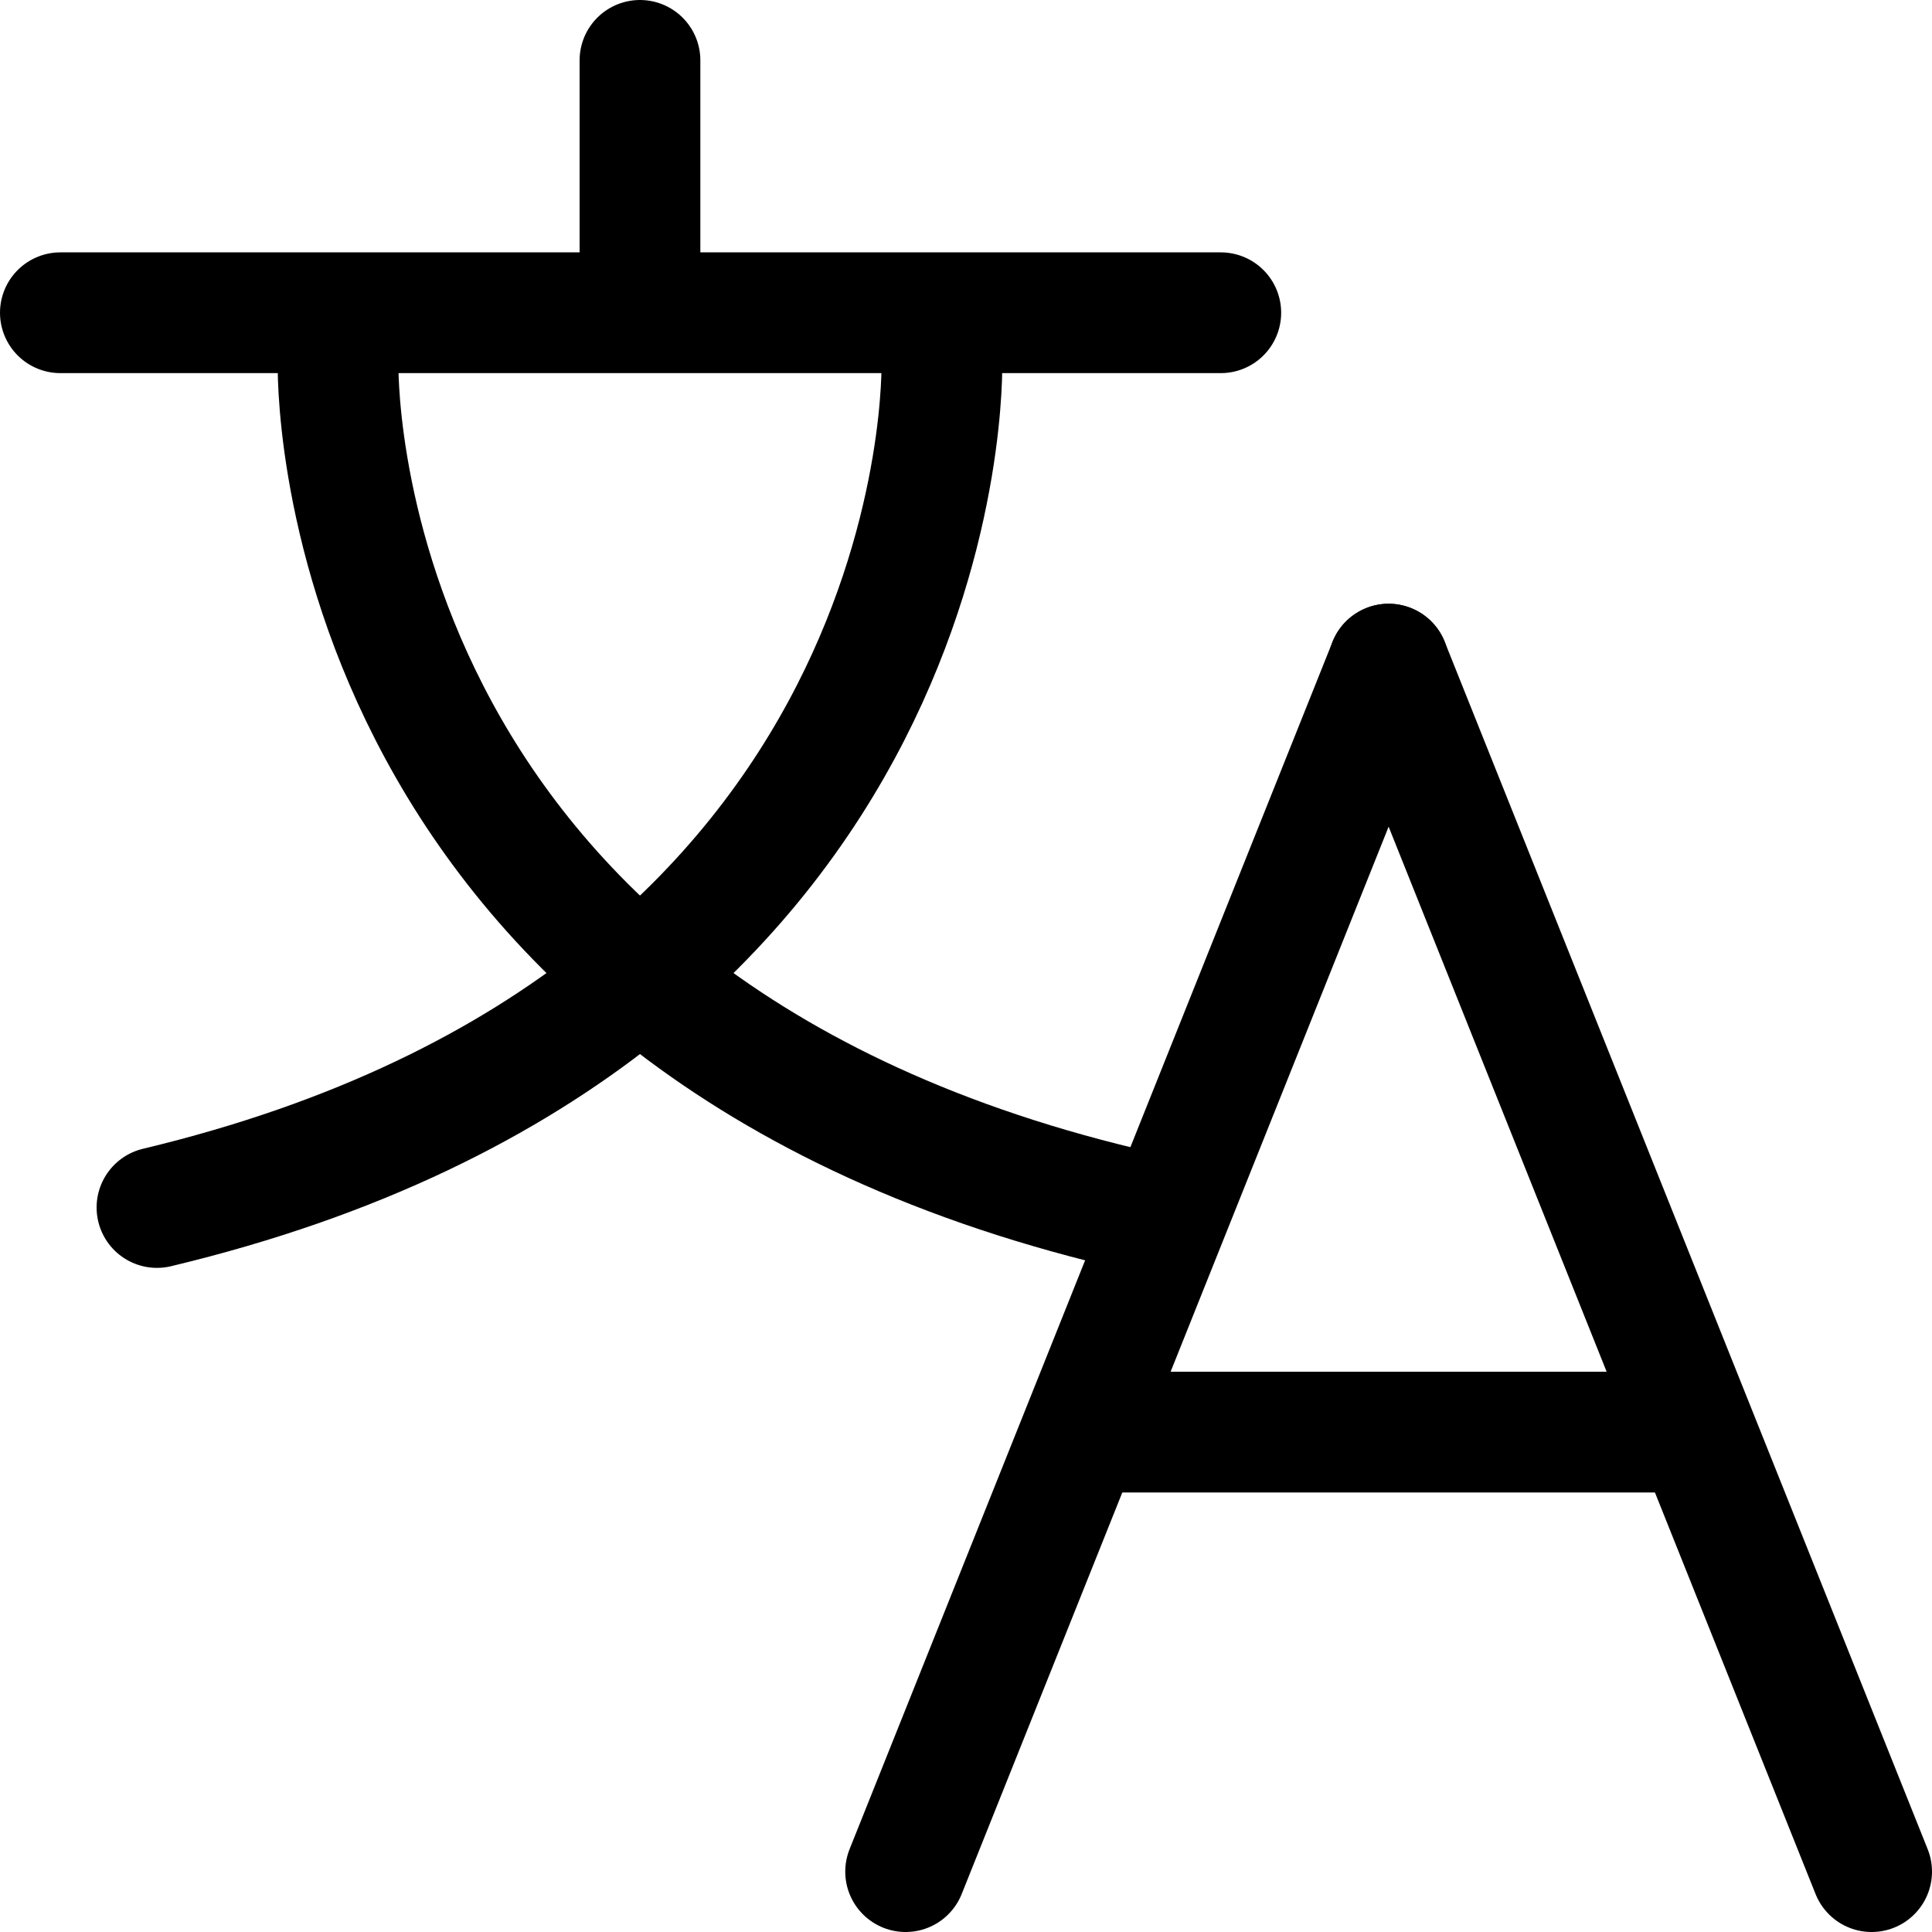 <svg width="16" height="16" viewBox="0 0 16 16" fill="none"
  xmlns="http://www.w3.org/2000/svg">
  <path d="M7.5 15.5L11.5 5.5" stroke="currentColor" stroke-linecap="round" stroke-linejoin="round" />
  <path d="M15.5 15.5L11.5 5.5" stroke="currentColor" stroke-linecap="round" stroke-linejoin="round" />
  <path d="M9.07 11.86H13.97" stroke="currentColor" stroke-linecap="round" stroke-linejoin="round" />
  <path d="M0.5 2.59H10.11" stroke="currentColor" stroke-linecap="round" stroke-linejoin="round" />
  <path d="M5.3 0.5V2.5" stroke="currentColor" stroke-linecap="round" stroke-linejoin="round" />
  <path d="M2.8 3C2.8 3 2.65 8.41 9.3 10" stroke="currentColor" stroke-linecap="round" stroke-linejoin="round" />
  <path d="M7.8 3C7.8 3 7.95 8.41 1.3 10" stroke="currentColor" stroke-linecap="round" stroke-linejoin="round" />
</svg>
